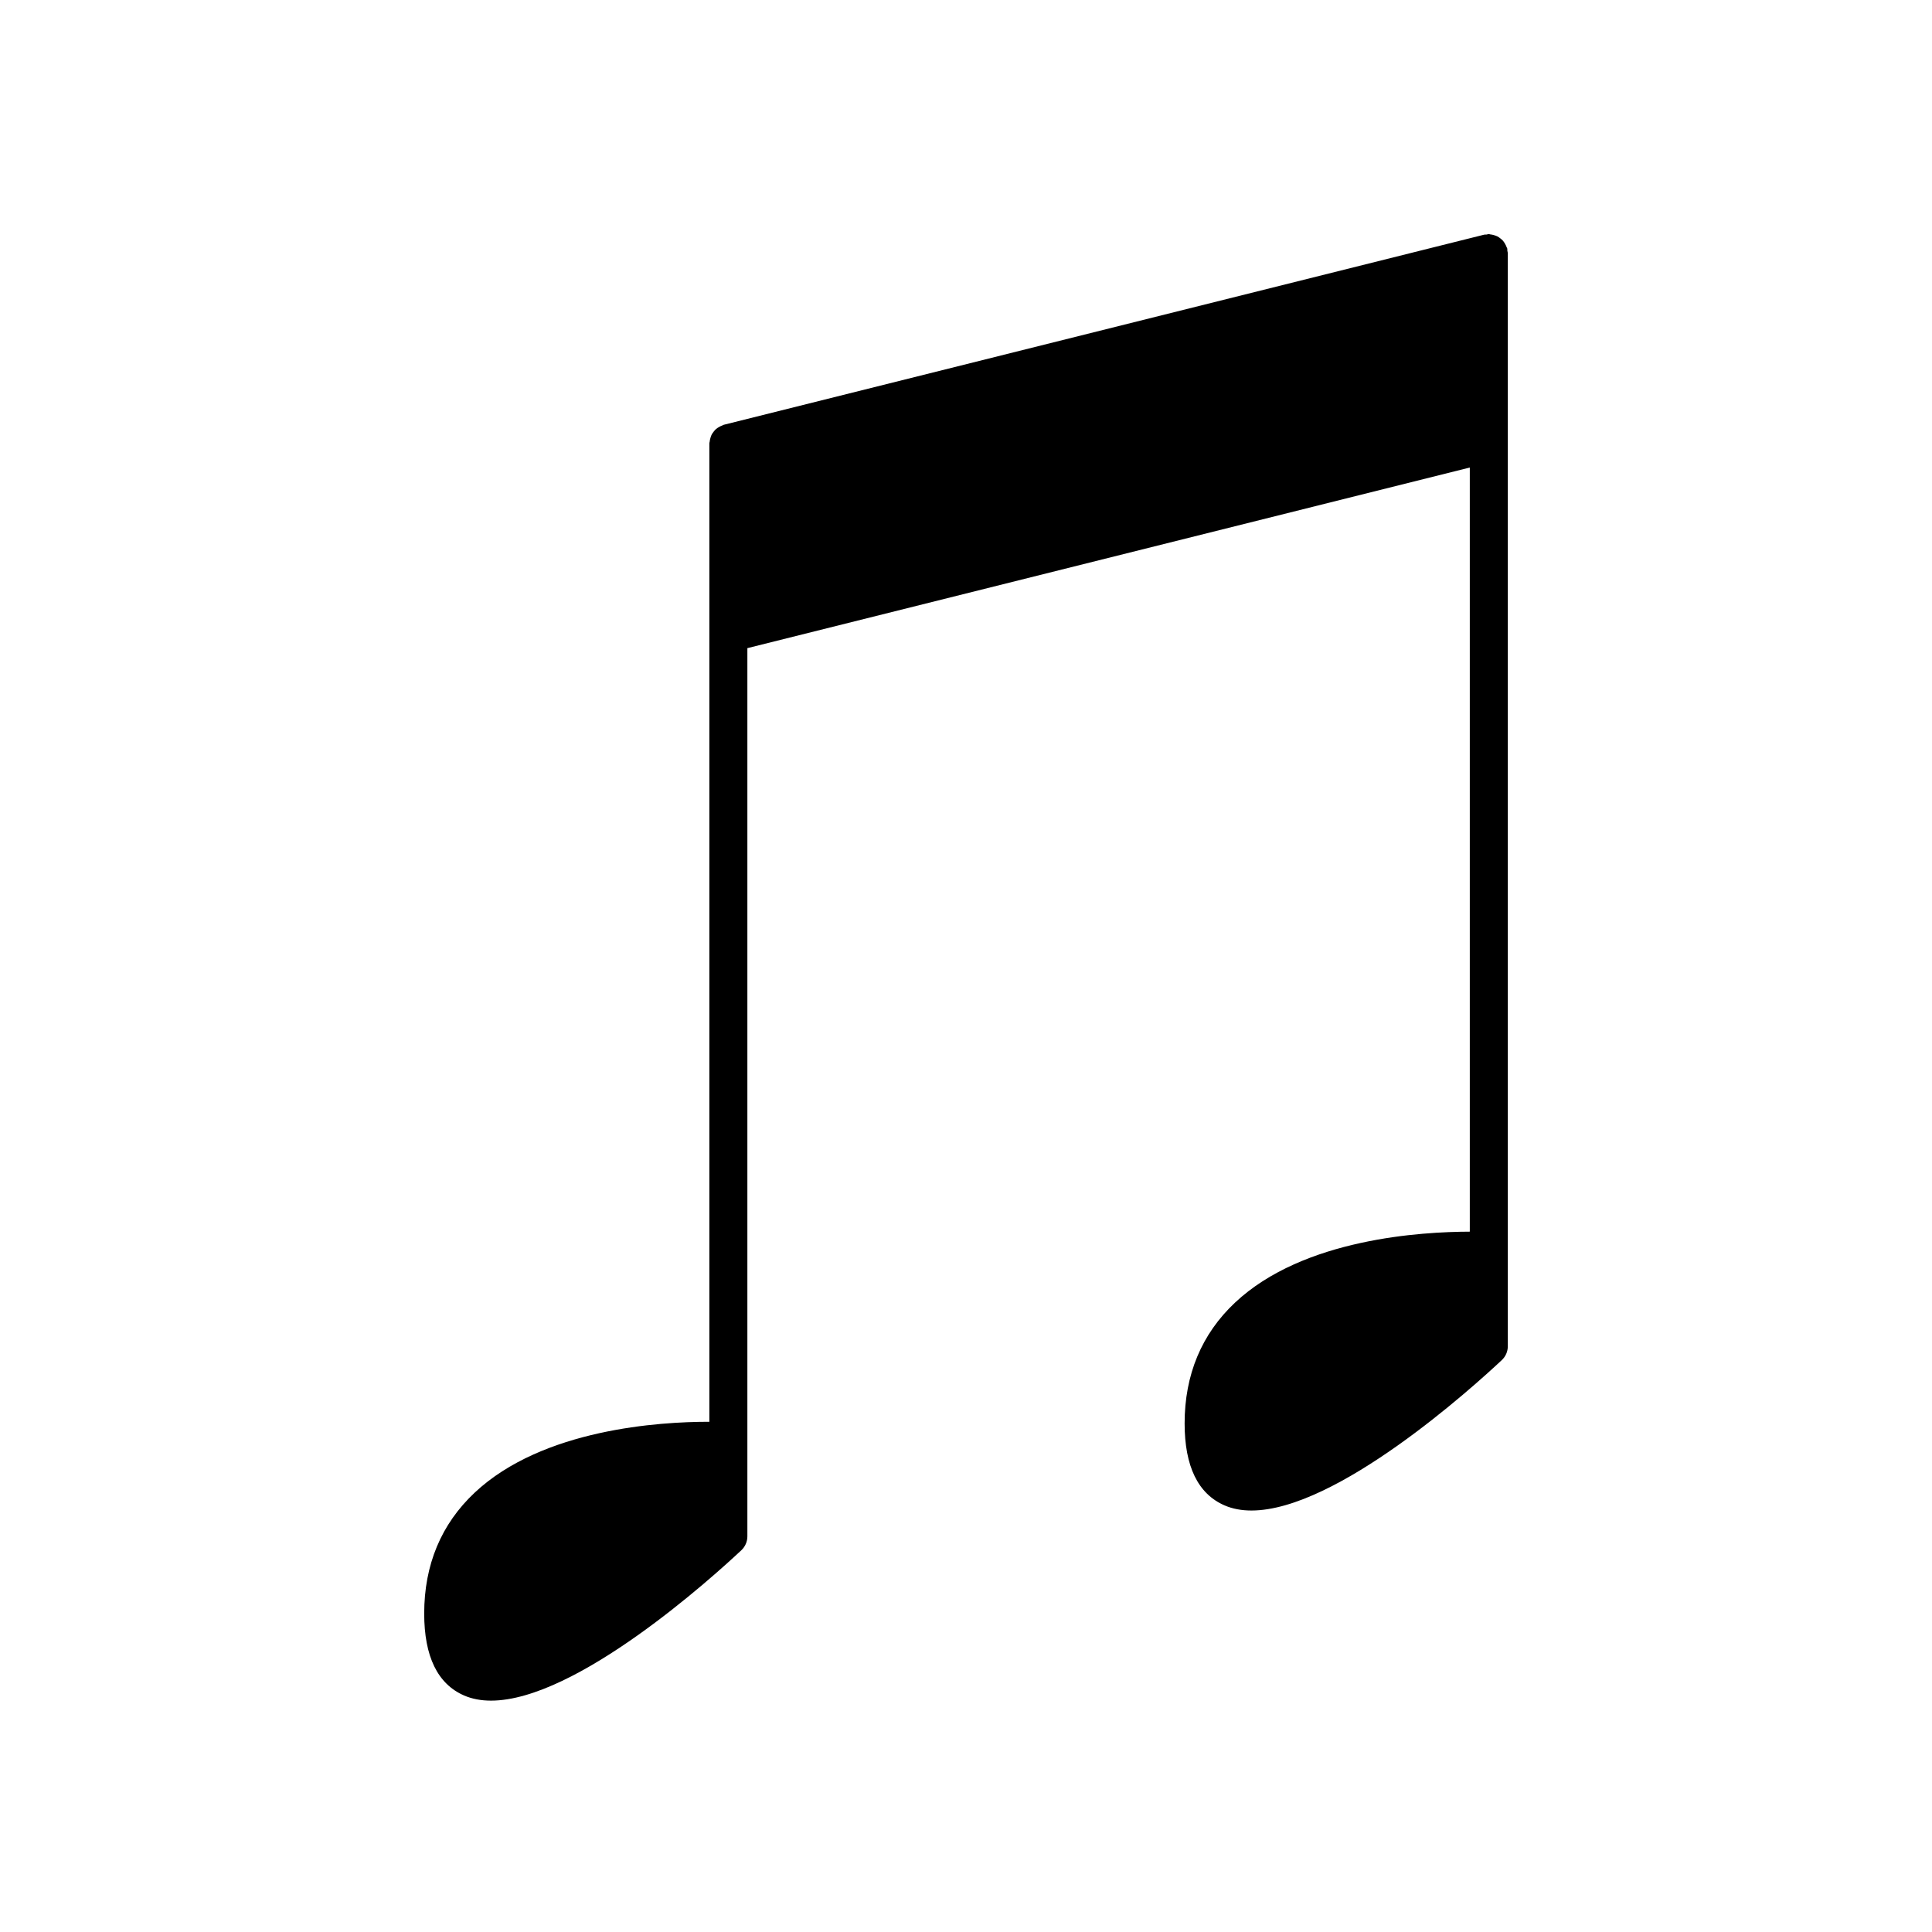 <?xml version="1.0" encoding="UTF-8"?>
<!-- Uploaded to: SVG Repo, www.svgrepo.com, Generator: SVG Repo Mixer Tools -->
<svg fill="#000000" width="800px" height="800px" version="1.1" viewBox="144 144 512 512" xmlns="http://www.w3.org/2000/svg">
 <path d="m471.3 489.2c-8.867 8.332-13.363 19.109-13.363 32.031 0 11.367 3.559 18.668 10.578 21.711 2.164 0.938 4.559 1.359 7.133 1.359 22.566 0 58.652-32.652 66.348-39.863 1.012-0.949 1.59-2.281 1.59-3.672v-289.69c0-0.215-0.098-0.395-0.121-0.602-0.023-0.207 0.023-0.41-0.027-0.621-0.031-0.133-0.125-0.227-0.168-0.352-0.109-0.332-0.27-0.629-0.438-0.922-0.156-0.27-0.316-0.535-0.516-0.766-0.215-0.246-0.469-0.453-0.727-0.652-0.246-0.188-0.488-0.375-0.766-0.516-0.289-0.148-0.598-0.238-0.91-0.332-0.316-0.09-0.633-0.168-0.969-0.195-0.145-0.012-0.262-0.082-0.398-0.082-0.215 0-0.402 0.098-0.609 0.125-0.207 0.023-0.406-0.023-0.613 0.027l-201.52 50.383c-0.133 0.031-0.227 0.125-0.355 0.168-0.328 0.109-0.625 0.266-0.914 0.434-0.273 0.16-0.543 0.32-0.781 0.527-0.238 0.211-0.438 0.453-0.633 0.703-0.199 0.254-0.391 0.508-0.535 0.797-0.141 0.277-0.23 0.574-0.316 0.875-0.094 0.324-0.176 0.656-0.203 1.004-0.012 0.129-0.078 0.242-0.078 0.375v259.33h-0.25c-12.73 0-43.918 1.848-61.957 18.793-8.867 8.336-13.363 19.113-13.363 32.035 0 11.367 3.559 18.668 10.578 21.711 2.164 0.938 4.559 1.359 7.133 1.359 22.566 0 58.652-32.652 66.348-39.863 1.012-0.953 1.586-2.281 1.586-3.676v-235.38l191.45-47.863v202.5c-12.566 0.039-44.047 1.738-62.207 18.797z"/>
</svg>
